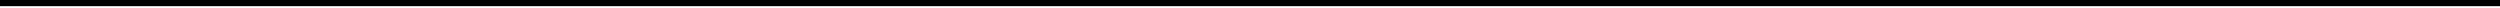 <?xml version="1.0" encoding="UTF-8"?>
<!DOCTYPE svg PUBLIC '-//W3C//DTD SVG 1.0//EN'
          'http://www.w3.org/TR/2001/REC-SVG-20010904/DTD/svg10.dtd'>
<svg height="1" stroke="#000" stroke-linecap="square" stroke-miterlimit="10" width="304.25" xmlns="http://www.w3.org/2000/svg" xmlns:xlink="http://www.w3.org/1999/xlink"
><defs
  ><clipPath id="a"
    ><path d="M0 0V.75H304.25V0Z"
    /></clipPath
    ><clipPath clip-path="url(#a)" id="b"
    ><path d="M-34 224.26H533v-567H-34Zm0 0"
    /></clipPath
    ><clipPath clip-path="url(#b)" id="c"
    ><path d="M-34-342.74H533v567H-34Zm0 0"
    /></clipPath
  ></defs
  ><g
  ><g
    ><path clip-path="url(#c)" d="M0 0H304.25V.75H0ZM0 0" stroke="none"
    /></g
  ></g
></svg
>
